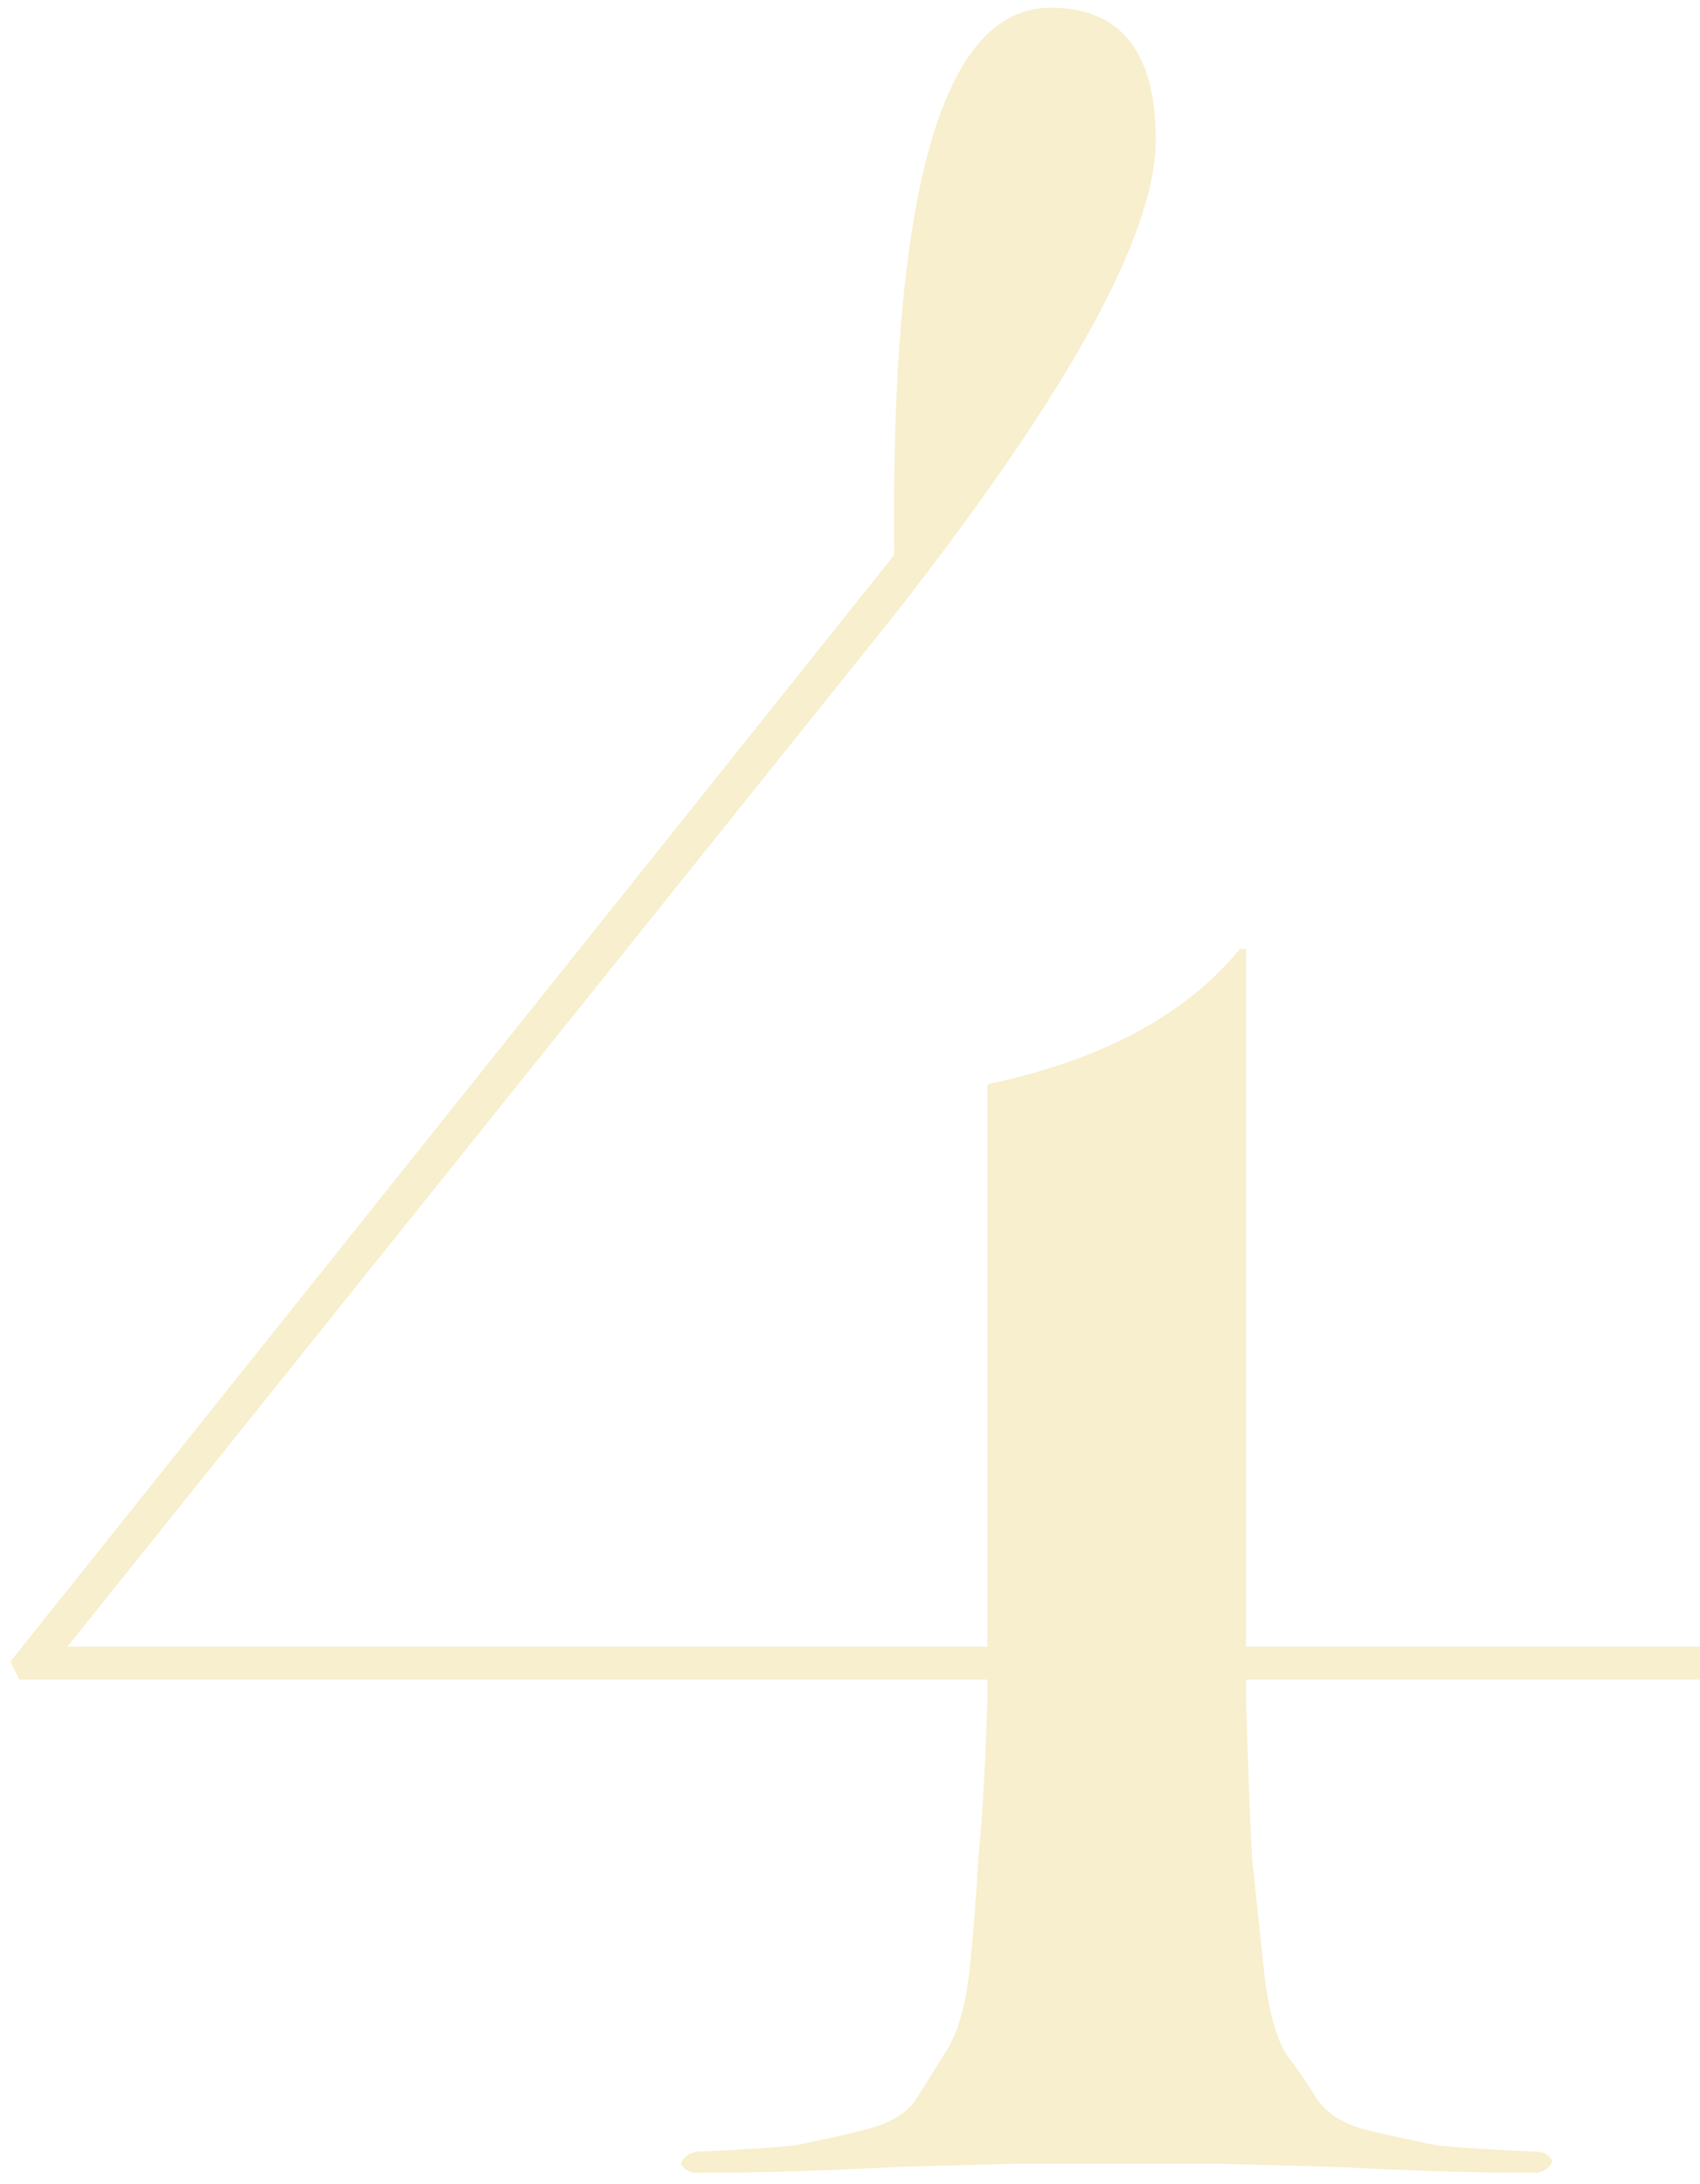 <?xml version="1.0" encoding="UTF-8"?> <svg xmlns="http://www.w3.org/2000/svg" width="95" height="122" viewBox="0 0 95 122" fill="none"> <path d="M68.115 120.888H56.691C56.579 120.888 54.451 120.944 50.307 121.056C46.163 121.28 42.355 121.392 38.883 121.392C38.547 121.392 38.267 121.224 38.043 120.888C38.155 120.552 38.435 120.328 38.883 120.216C41.347 120.104 43.139 119.992 44.259 119.88C45.491 119.656 46.779 119.376 48.123 119.04C49.579 118.704 50.587 118.144 51.147 117.36C51.707 116.464 52.267 115.568 52.827 114.672C53.499 113.664 53.947 112.152 54.171 110.136C54.395 108.008 54.563 105.88 54.675 103.752C54.899 101.624 55.067 98.656 55.179 94.848V93.84H1.083L0.579 92.832L49.971 31.008C49.747 10.624 52.659 0.432 58.707 0.432C62.627 0.432 64.587 2.896 64.587 7.824C64.587 13.088 59.715 21.936 49.971 34.368L3.771 91.992H55.179V60.576C61.563 59.232 66.267 56.712 69.291 53.016H69.627V91.992H94.995V93.84H69.627V94.848C69.739 98.656 69.851 101.624 69.963 103.752C70.187 105.88 70.411 108.008 70.635 110.136C70.859 112.152 71.251 113.664 71.811 114.672C72.483 115.568 73.099 116.464 73.659 117.36C74.219 118.144 75.171 118.704 76.515 119.04C77.971 119.376 79.259 119.656 80.379 119.88C81.611 119.992 83.459 120.104 85.923 120.216C86.259 120.216 86.539 120.384 86.763 120.72C86.651 121.056 86.371 121.28 85.923 121.392C82.451 121.392 78.643 121.28 74.499 121.056C70.355 120.944 68.227 120.888 68.115 120.888Z" fill="#E4C957" fill-opacity="0.3"></path> </svg> 